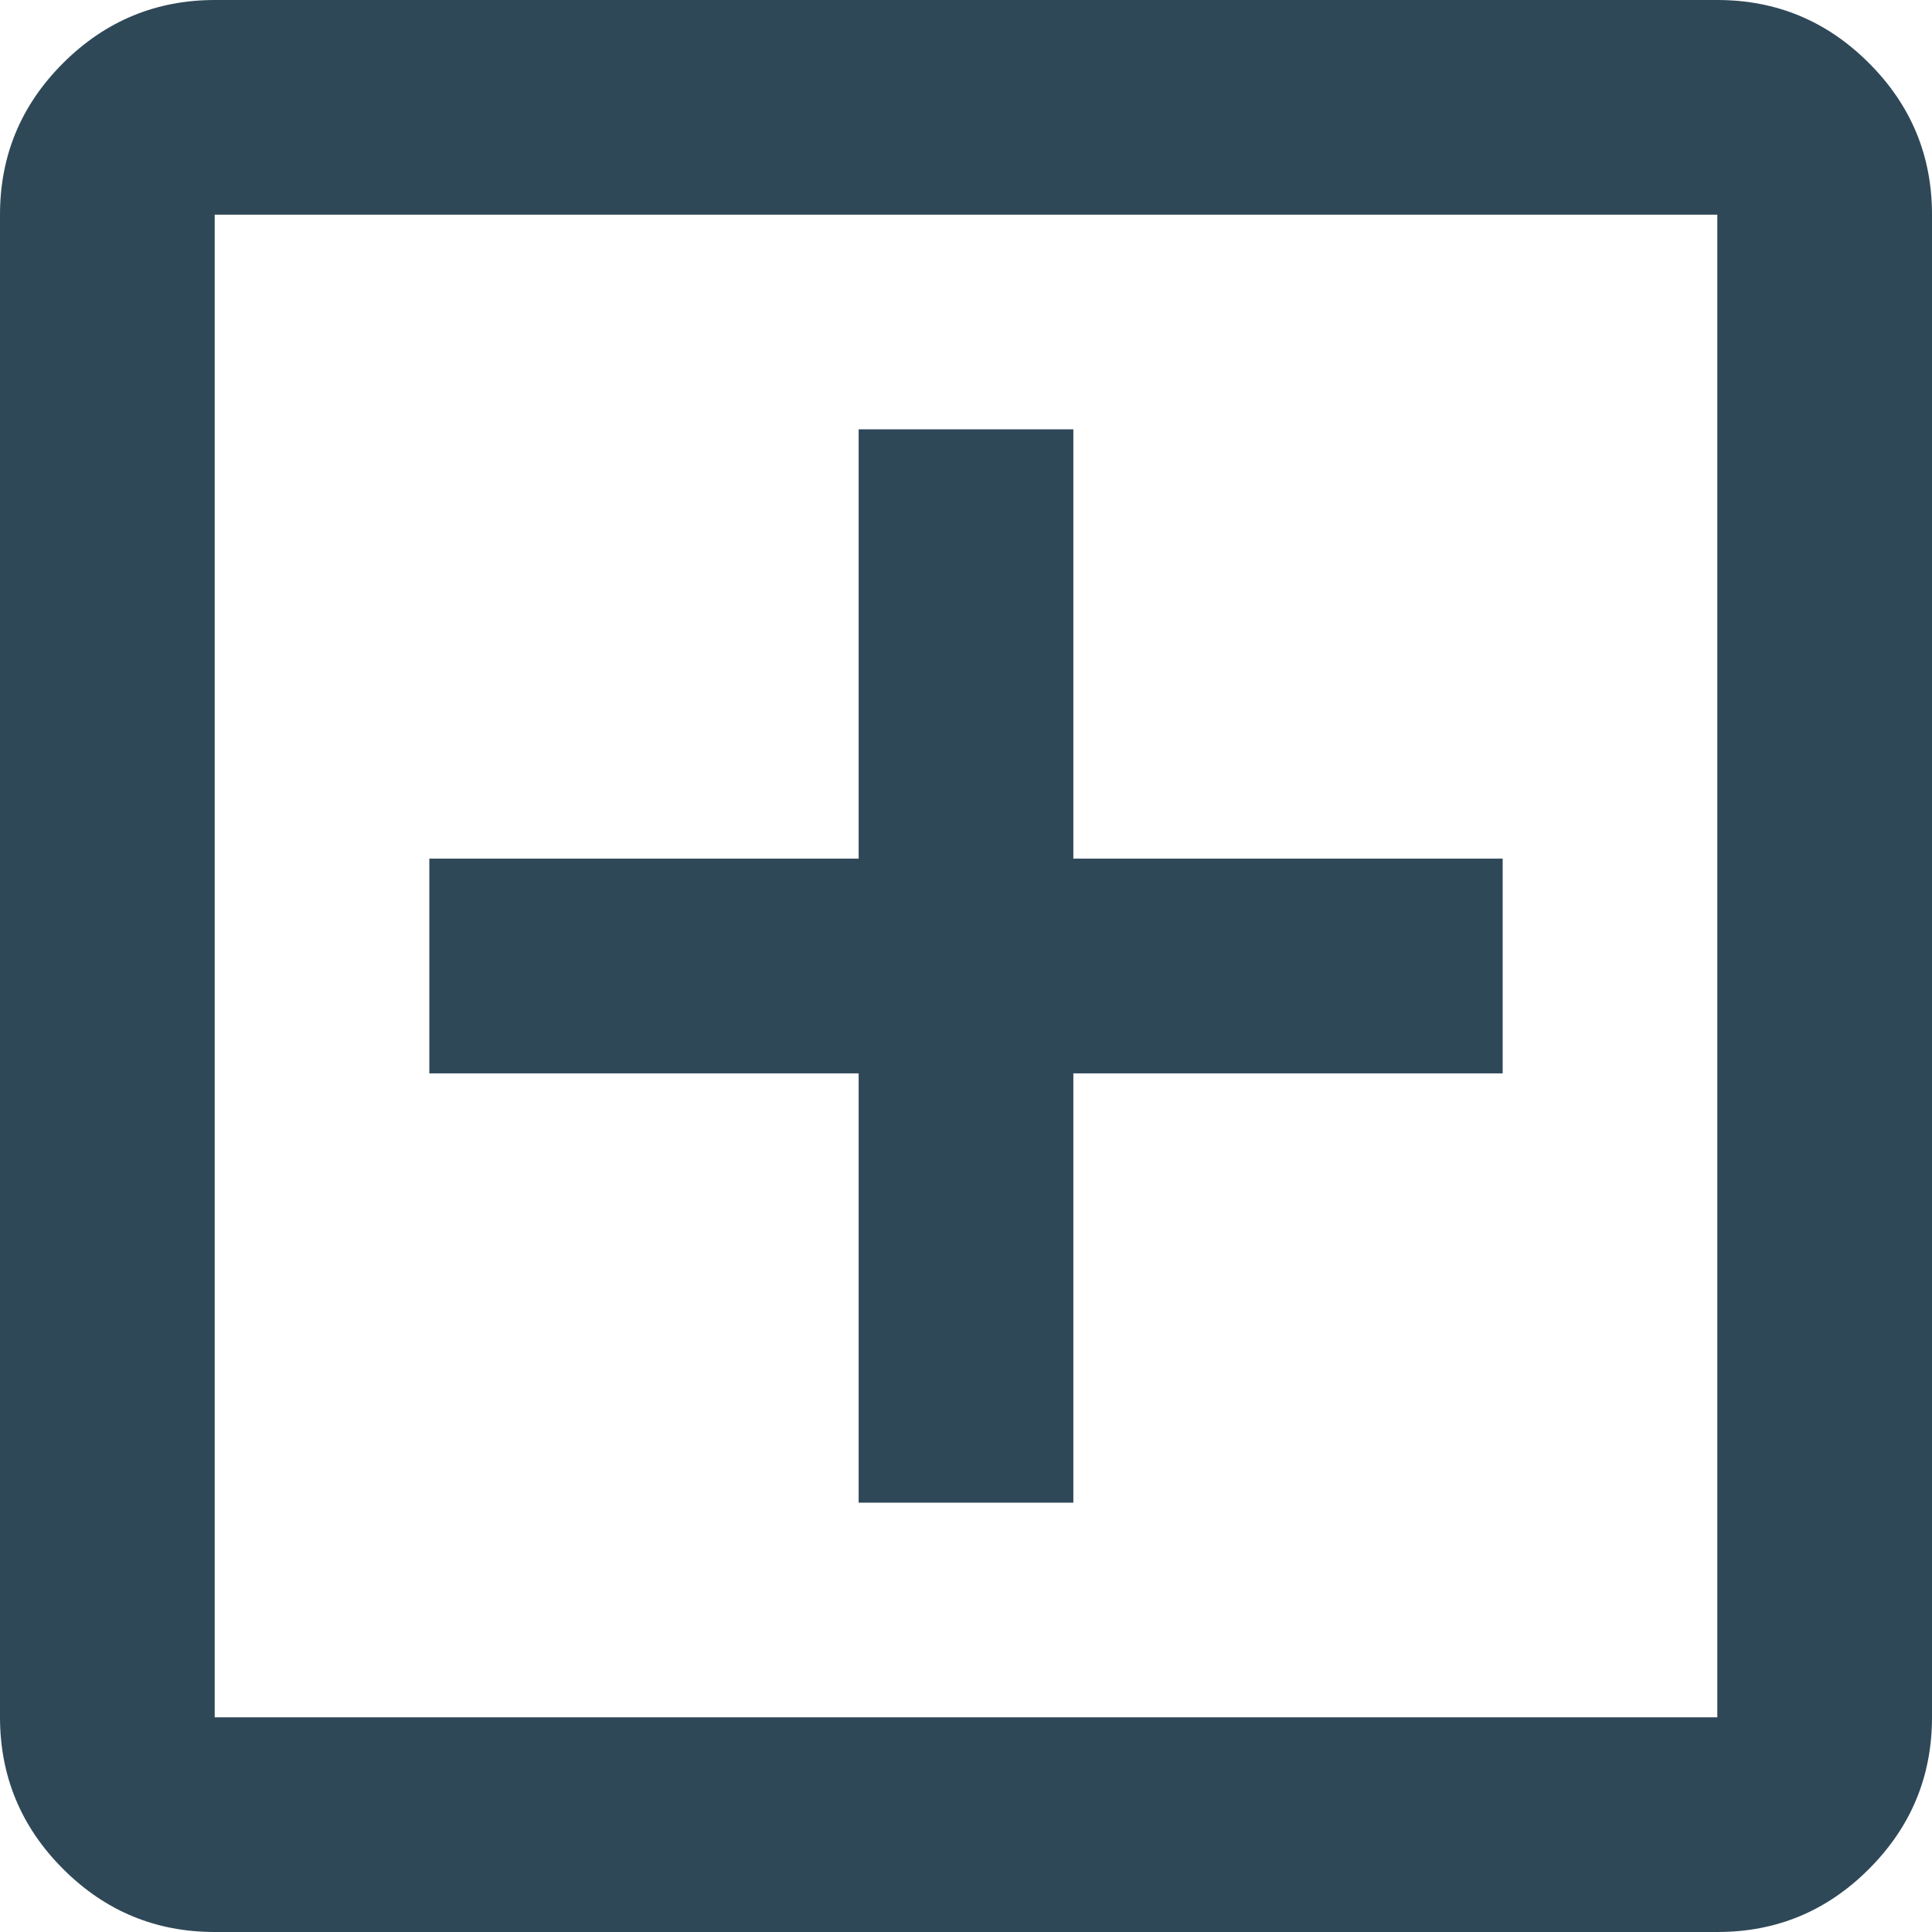 <svg width="32" height="32" viewBox="0 0 32 32" fill="none" xmlns="http://www.w3.org/2000/svg">
<path d="M14.222 24.889H17.778V17.778H24.889V14.222H17.778V7.111H14.222V14.222H7.111V17.778H14.222V24.889ZM3.556 32C2.578 32 1.741 31.652 1.045 30.956C0.35 30.261 0.001 29.423 0 28.444V3.556C0 2.578 0.348 1.741 1.045 1.045C1.742 0.35 2.579 0.001 3.556 0H28.444C29.422 0 30.26 0.348 30.956 1.045C31.653 1.742 32.001 2.579 32 3.556V28.444C32 29.422 31.652 30.26 30.956 30.956C30.261 31.653 29.423 32.001 28.444 32H3.556ZM3.556 28.444H28.444V3.556H3.556V28.444Z" fill="#2F4858"/>
</svg>
